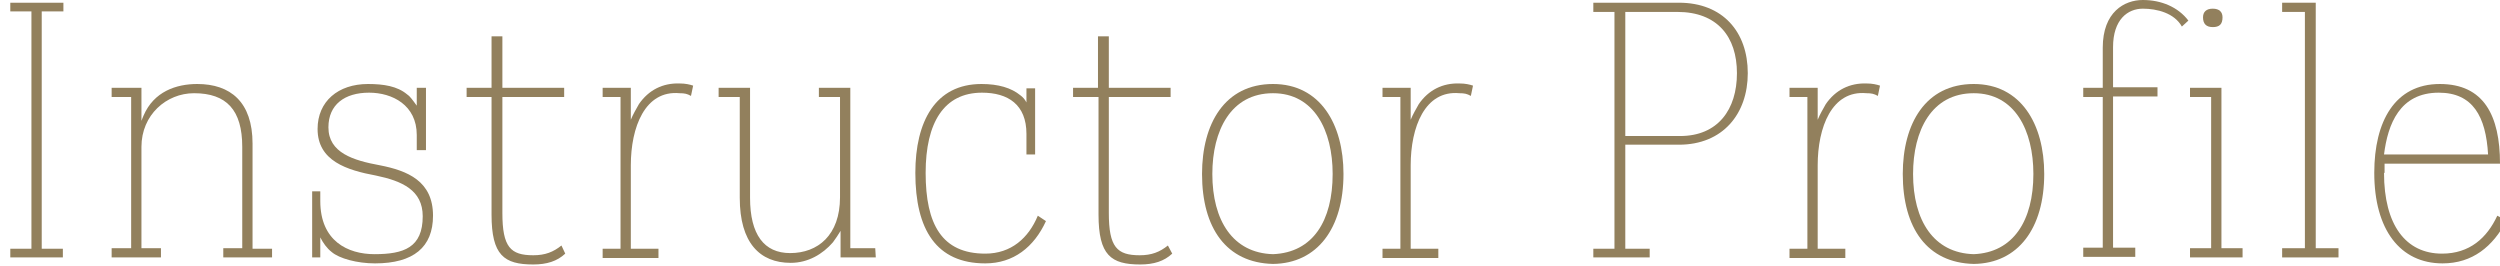 <?xml version="1.0" encoding="utf-8"?>
<!-- Generator: Adobe Illustrator 25.1.0, SVG Export Plug-In . SVG Version: 6.00 Build 0)  -->
<svg version="1.1" id="レイヤー_1" xmlns="http://www.w3.org/2000/svg" xmlns:xlink="http://www.w3.org/1999/xlink" x="0px"
	 y="0px" viewBox="0 0 461.3 49" style="enable-background:new 0 0 461.3 49;" xml:space="preserve">
<style type="text/css">
	.st0{enable-background:new    ;}
	.st1{fill:#92805D;}
</style>
<g class="st0">
	<path class="st1" d="M7.7,45.9h3.9v1.6H1.9v-1.6h3.9V2.1H1.9V0.5h9.8v1.6h-4V45.9z"/>
	<path class="st1" d="M50.2,47.5h-9v-1.7h3.5V27.1c0-6.8-2.9-9.9-8.9-9.9c-5.1,0-9.7,4-9.7,9.9v18.7h3.6v1.7h-9.1v-1.7h3.6V17.9
		h-3.6v-1.7h5.5v6.1c0.1-0.2,0.2-0.6,0.4-1c1.9-4.4,6-5.8,9.9-5.8c6.1,0,10.2,3.3,10.2,11v19.4h3.6V47.5z"/>
	<path class="st1" d="M76.9,24.9c0-5.5-4.5-7.8-8.8-7.8c-4.5,0-7.5,2.2-7.5,6.4c0,4.7,4.6,6.1,9.5,7c5.1,1,9.8,2.9,9.8,9.3
		c0,5.8-3.6,8.8-10.7,8.8c-3.3,0-6.6-0.9-8-2.1c-0.9-0.7-1.6-1.7-2.1-2.7v3.7h-1.5V35.3h1.5v1.8c0,7.4,5.1,9.8,10,9.8
		c5.4,0,8.9-1.2,8.9-7c0-4.8-3.8-6.5-8.6-7.5c-5.4-1-10.8-2.7-10.8-8.6c0-5.1,3.8-8.3,9.3-8.3c2.9,0,5.4,0.4,7.2,1.9
		c0.5,0.3,1,1,1.8,2.1v-3.3h1.7v11.5h-1.7C76.9,27.7,76.9,24.9,76.9,24.9z"/>
	<path class="st1" d="M104.3,46.8c-1.5,1.4-3.4,2-5.9,2c-5.4,0-7.7-1.7-7.7-9.2V17.9h-4.6v-1.7h4.6V6.7h2v9.5h11.4v1.7H92.7v21.4
		c0,6.3,1.5,7.8,5.7,7.8c2.2,0,3.7-0.6,5.2-1.8L104.3,46.8z"/>
	<path class="st1" d="M127.5,17.7c-0.7-0.4-1.2-0.5-2.1-0.5c-6.4-0.6-9,6.3-9,13.3v15.4h5.1v1.7h-10.3v-1.7h3.3v-28h-3.3v-1.7h5.2
		v5.9c0.4-1,1-2,1.5-2.9c1.8-2.6,4.4-3.9,7.5-3.8c1.1,0,1.9,0.2,2.5,0.4L127.5,17.7z"/>
	<path class="st1" d="M161.6,47.5h-6.5v-4.9c-0.4,0.7-0.9,1.4-1.4,2.1c-1.9,2.2-4.6,3.8-7.8,3.8c-5.7,0-9.4-3.7-9.4-12V17.9h-3.9
		v-1.7h5.8v20.3c0,6.8,2.6,10.2,7.4,10.2c5.1,0,9.2-3.3,9.2-10.3V17.9h-3.9v-1.7h5.8v29.6h4.6L161.6,47.5L161.6,47.5z"/>
	<path class="st1" d="M188.3,17.6c0.4,0.3,0.8,0.7,1.1,1.3v-2.6h1.6v12.2h-1.6v-3.8c0-5.4-3.4-7.6-8.2-7.6c-7,0-10.4,5.5-10.4,14.8
		c0,9.5,3,14.9,11,14.9c4.8,0,8-2.9,9.7-7l1.5,1c-2.2,4.8-6,7.8-11.2,7.8c-9,0-12.9-6.2-12.9-16.7c0-9.5,3.7-16.4,12.2-16.4
		C184.2,15.5,186.6,16.2,188.3,17.6z"/>
	<path class="st1" d="M216.3,46.8c-1.5,1.4-3.4,2-5.9,2c-5.4,0-7.7-1.7-7.7-9.2V17.9H198v-1.7h4.6V6.7h2v9.5H216v1.7h-11.4v21.4
		c0,6.3,1.5,7.8,5.7,7.8c2.2,0,3.7-0.6,5.2-1.8L216.3,46.8z"/>
	<path class="st1" d="M247.9,32.1c0,10-4.8,16.5-13,16.6c-8.6-0.2-13.1-6.6-13.1-16.6c0-9.3,4.2-16.6,13.1-16.6
		C243.6,15.5,247.9,22.9,247.9,32.1z M245.9,32.1c0-8-3.4-14.9-11-14.9c-7.8,0-11.2,6.9-11.2,14.9c0,8.6,3.8,14.6,11.2,14.8
		C242.3,46.6,245.9,40.7,245.9,32.1z"/>
	<path class="st1" d="M271.4,17.7c-0.7-0.4-1.2-0.5-2.1-0.5c-6.4-0.6-9,6.3-9,13.3v15.4h5.1v1.7h-10.3v-1.7h3.3v-28h-3.3v-1.7h5.2
		v5.9c0.4-1,1-2,1.5-2.9c1.8-2.6,4.4-3.9,7.5-3.8c1.1,0,1.9,0.2,2.5,0.4L271.4,17.7z"/>
	<path class="st1" d="M309.8,0.5c8.1,0,12.7,5.4,12.7,13c0,7.5-4.6,13.2-12.7,13.2h-9.9v19.2h4.5v1.6H294v-1.6h3.9V2.2H294V0.5
		H309.8z M310,25.1c7,0,10.5-4.9,10.5-11.6s-3.6-11.3-11-11.3h-9.6v22.9C299.9,25.1,310,25.1,310,25.1z"/>
	<path class="st1" d="M346.5,17.7c-0.7-0.4-1.2-0.5-2.1-0.5c-6.4-0.6-9,6.3-9,13.3v15.4h5.1v1.7h-10.3v-1.7h3.3v-28h-3.3v-1.7h5.2
		v5.9c0.4-1,1-2,1.5-2.9c1.8-2.6,4.4-3.9,7.5-3.8c1.1,0,1.9,0.2,2.5,0.4L346.5,17.7z"/>
	<path class="st1" d="M377.2,32.1c0,10-4.8,16.5-13,16.6c-8.6-0.2-13.1-6.6-13.1-16.6c0-9.3,4.2-16.6,13.1-16.6
		C372.9,15.5,377.2,22.9,377.2,32.1z M375.2,32.1c0-8-3.4-14.9-11-14.9c-7.8,0-11.2,6.9-11.2,14.9c0,8.6,3.8,14.6,11.2,14.8
		C371.5,46.6,375.2,40.7,375.2,32.1z"/>
	<path class="st1" d="M402.6,4.9c-1.4-2.5-4.6-3.3-7.2-3.3c-2.8,0-5.5,2-5.5,7.1v7.4h8.2v1.7h-8.2v27.9h4.1v1.7h-9.6v-1.7h3.6V17.9
		h-3.6v-1.7h3.6V8.8c0-6.6,4-8.8,7.4-8.8s6.5,1.3,8.4,3.8L402.6,4.9z"/>
	<path class="st1" d="M413.9,47.5h-9.8v-1.7h3.9V17.9h-3.9v-1.7h5.8v29.6h3.9v1.7H413.9z M408.3,5c-1.2,0-1.8-0.6-1.8-1.8
		c0-1,0.6-1.6,1.8-1.6c1.2,0,1.8,0.6,1.8,1.6C410.1,4.5,409.5,5,408.3,5z"/>
	<path class="st1" d="M431.5,47.5h-10.4v-1.7h4.2V2.2h-4.2V0.5h6.2v45.3h4.2L431.5,47.5L431.5,47.5z"/>
	<path class="st1" d="M439.9,31.9c0,9.6,4,14.9,10.7,14.9c5.1,0,8.3-2.9,10.2-7l1.7,0.9c-2.5,4.8-6.3,7.9-11.8,7.9
		c-7.8,0-12.6-6.2-12.6-16.7c0-9.5,3.8-16.4,12.1-16.4c8.1,0,11.1,5.8,11.1,14.7H440v1.7H439.9z M459.1,28.5
		c-0.4-7-2.8-11.4-9.1-11.4c-7.2,0-9.4,5.8-10.1,11.4H459.1z"/>
</g>
</svg>
